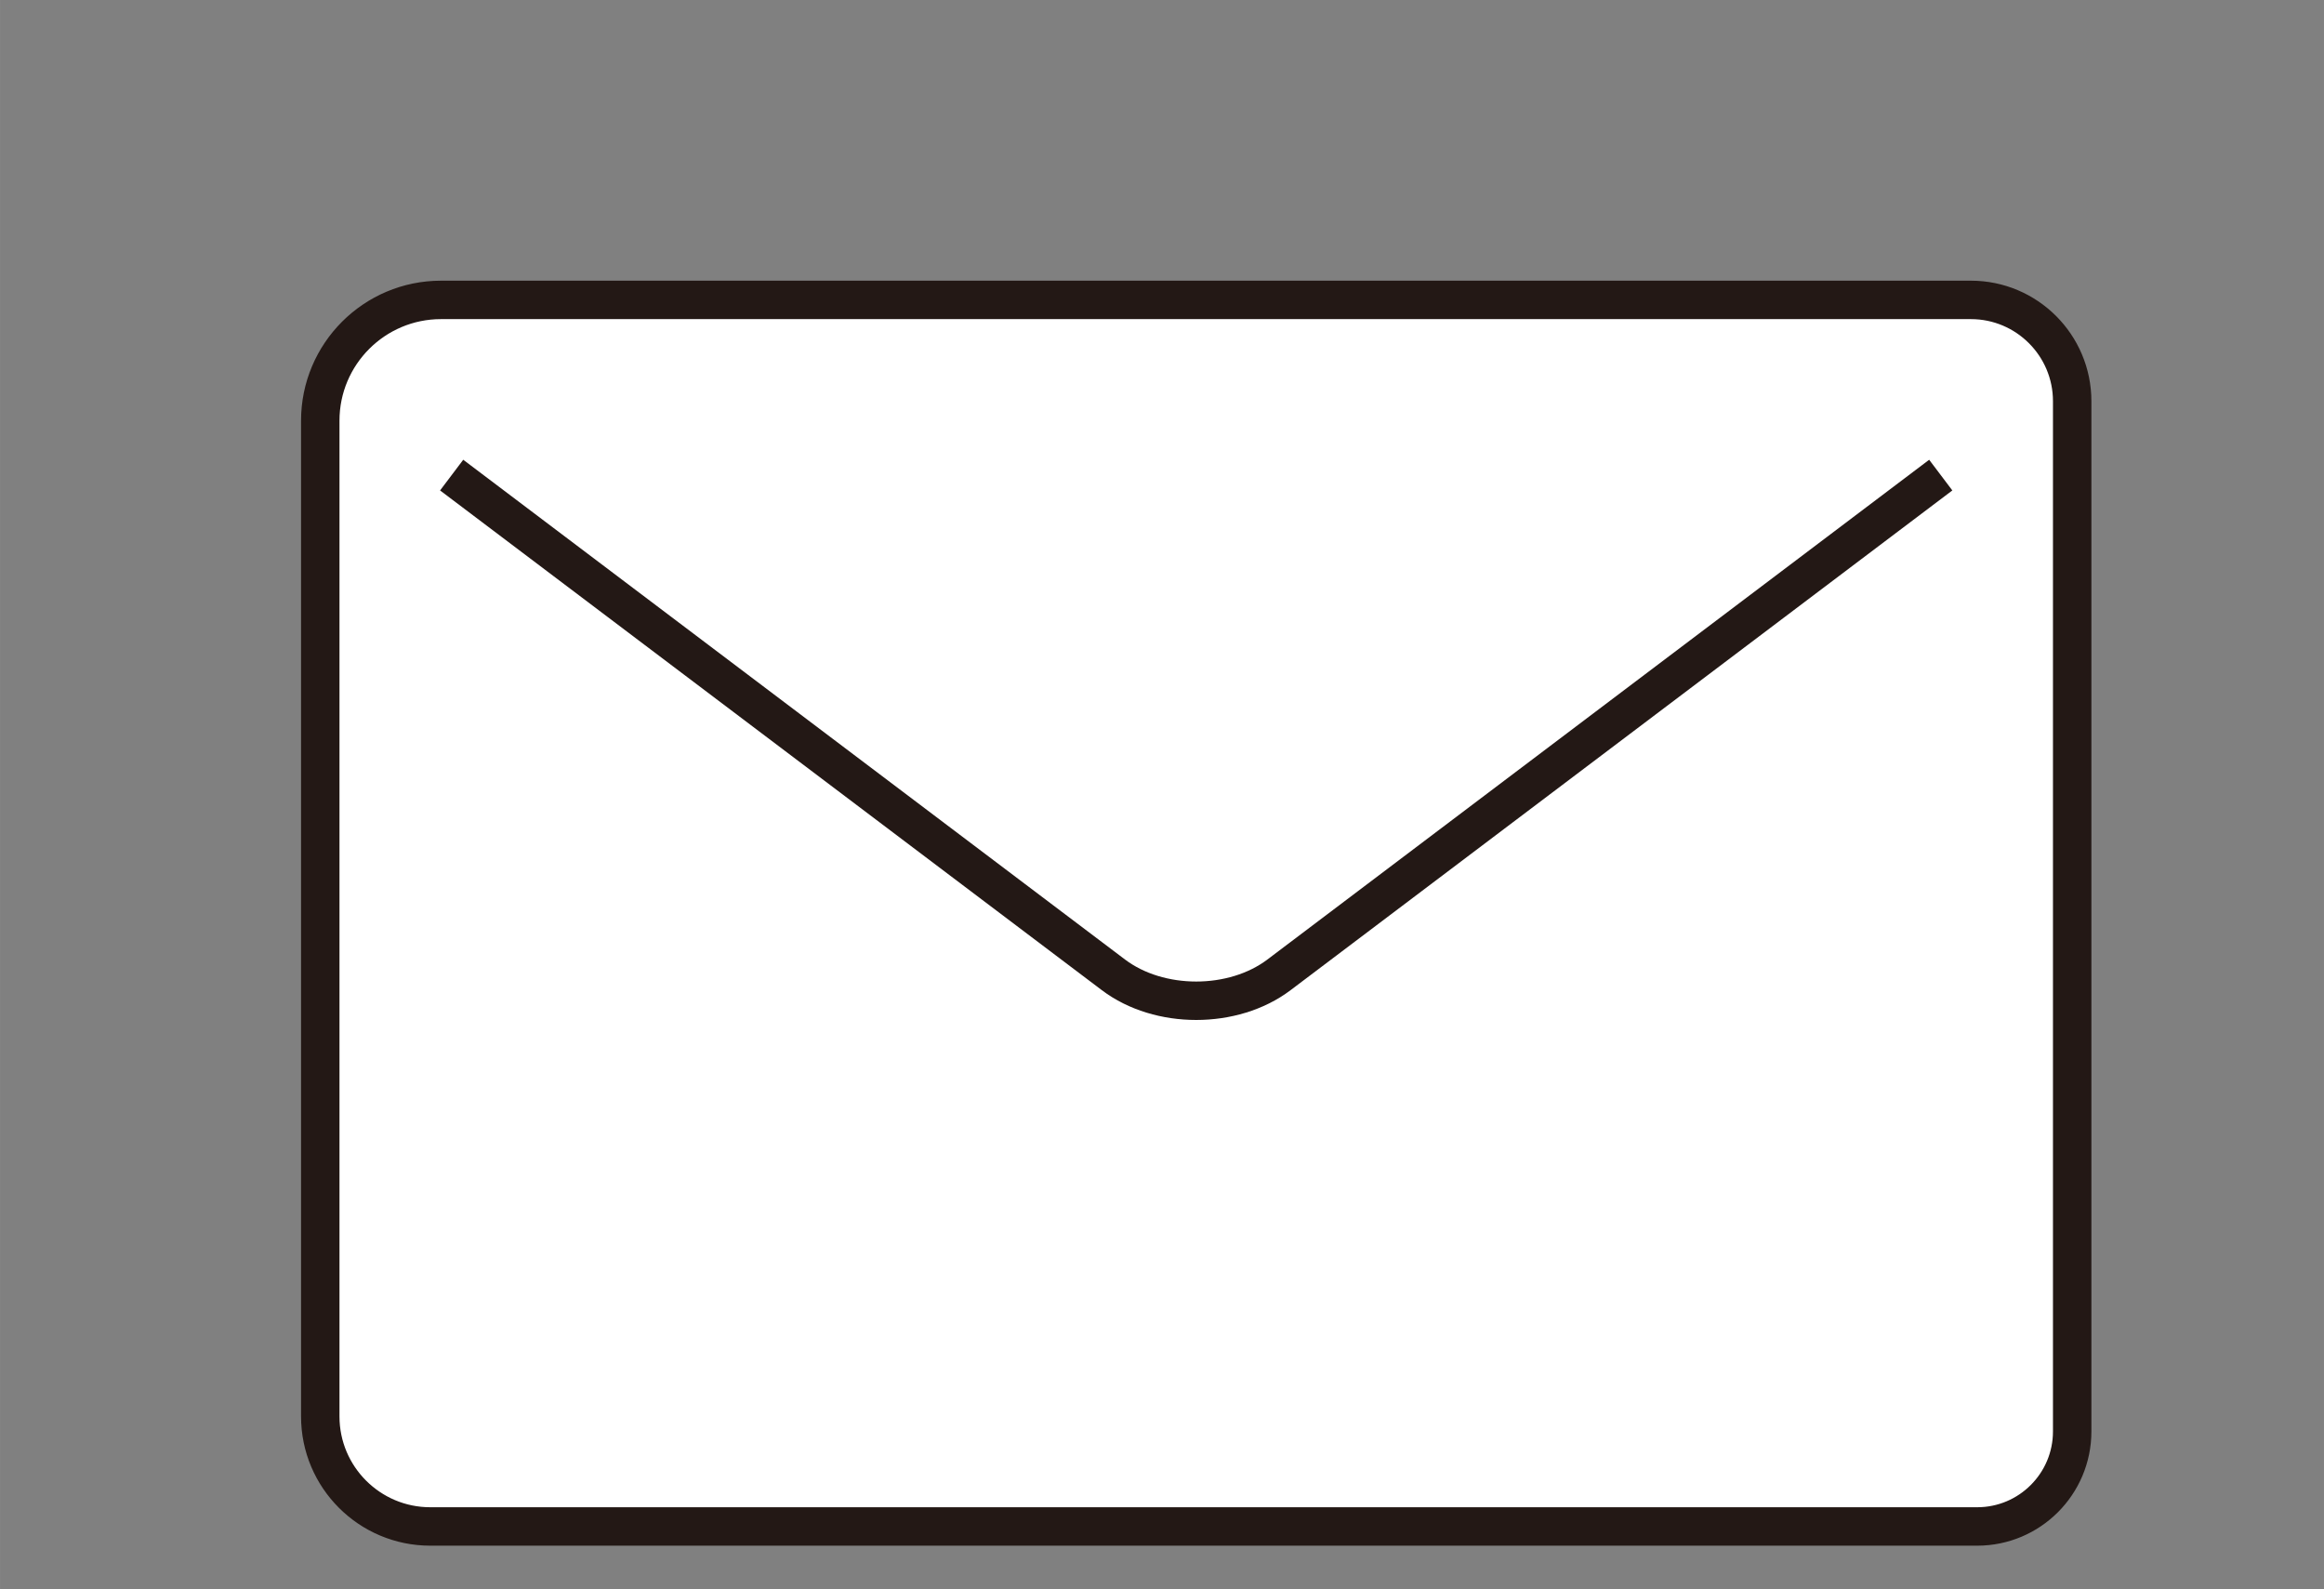 <?xml version="1.0" encoding="UTF-8"?><svg id="a" xmlns="http://www.w3.org/2000/svg" width="192mm" height="131.25mm" viewBox="0 0 544.25 372.05"><rect x="0" y="0" width="544.25" height="372.05" fill="#808080" stroke="none"/><defs><style>.b{fill:#fff;stroke:#231815;stroke-miterlimit:10;stroke-width:9px;}</style></defs><path class="b" d="M103.29,70.22h358.27c13.09,0,23.72,10.63,23.72,23.72v241.22c0,12.28-9.97,22.25-22.25,22.25H100.76c-14.21,0-25.76-11.54-25.76-25.76V98.5c0-15.61,12.67-28.28,28.28-28.28Z"/><path class="b" d="M454.5,111.24l-154.99,117.02c-10.7,8.08-28.05,8.08-38.75,0L105.77,111.24"/></svg>